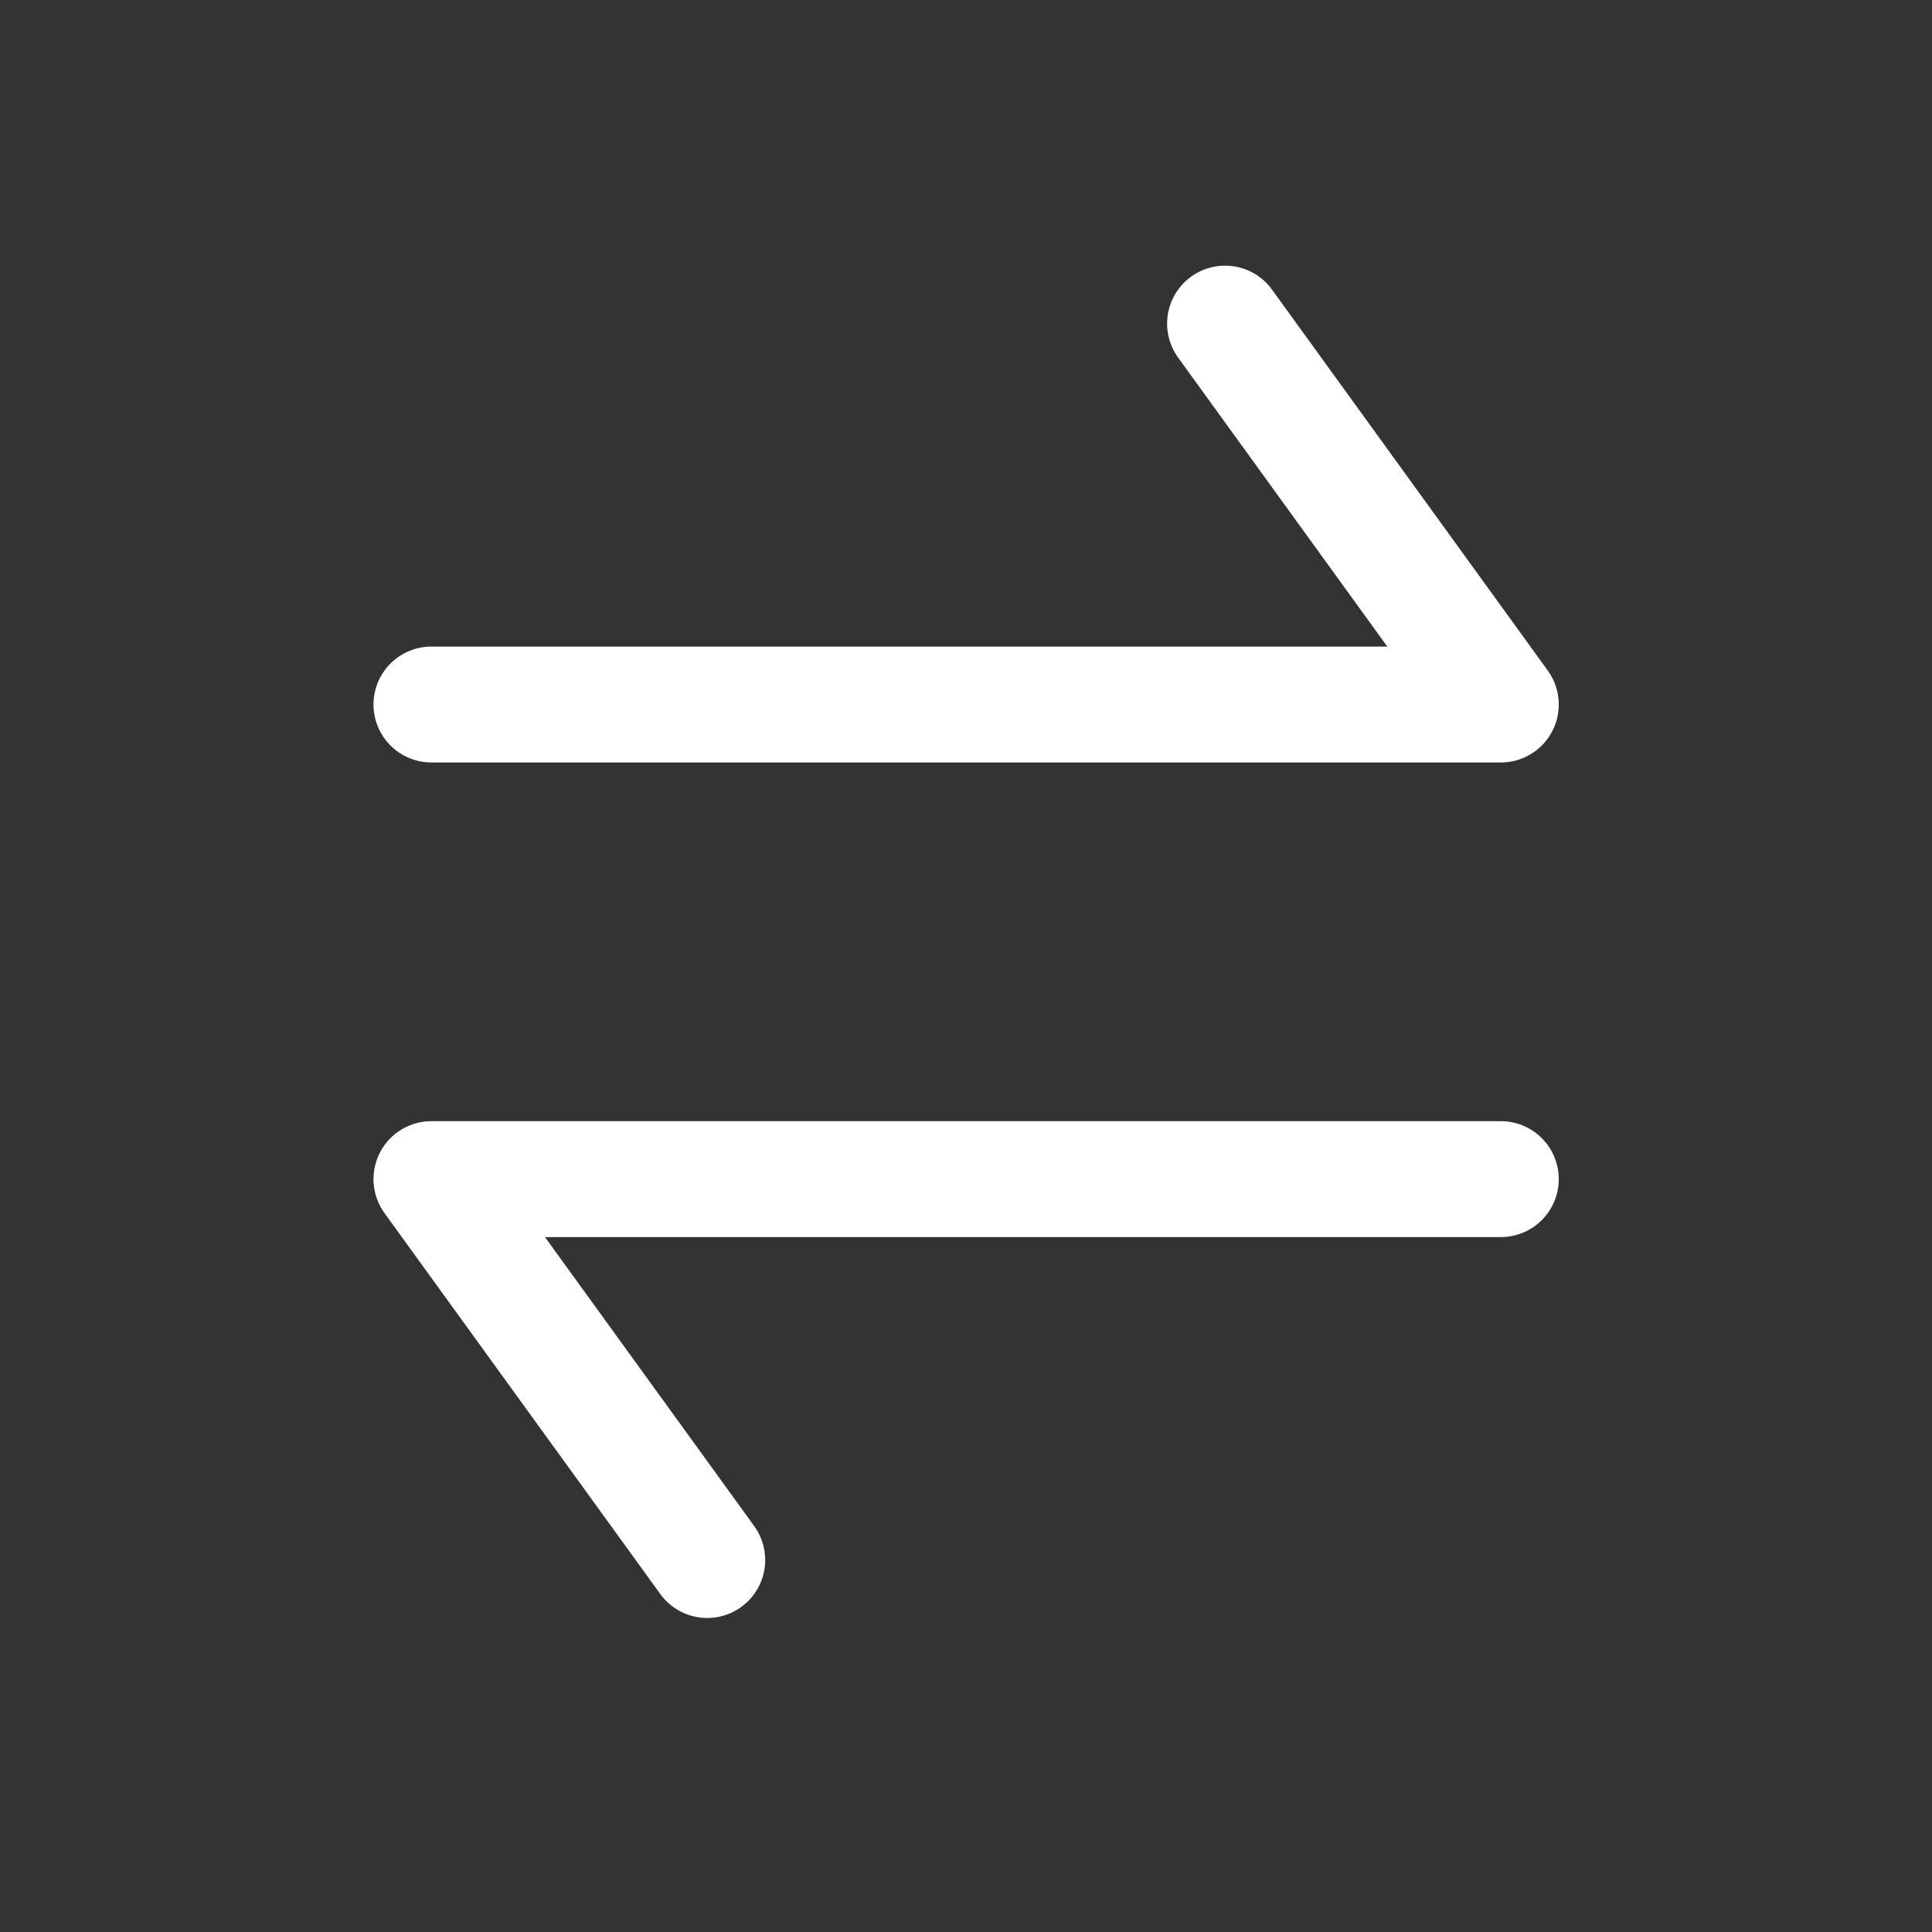 <svg width="32" height="32" viewBox="0 0 32 32" fill="none" xmlns="http://www.w3.org/2000/svg">
<rect x="0" y="0" width="32" height="32" fill="#333333" stroke="none"/>
<path d="M11.714 25.839L7.146 19.53H24.858" stroke="white" stroke-width="1.92" stroke-linecap="round" stroke-linejoin="round"/>
<path d="M20.291 5.36L24.858 11.669H7.146" stroke="white" stroke-width="1.92" stroke-linecap="round" stroke-linejoin="round"/>
</svg>

